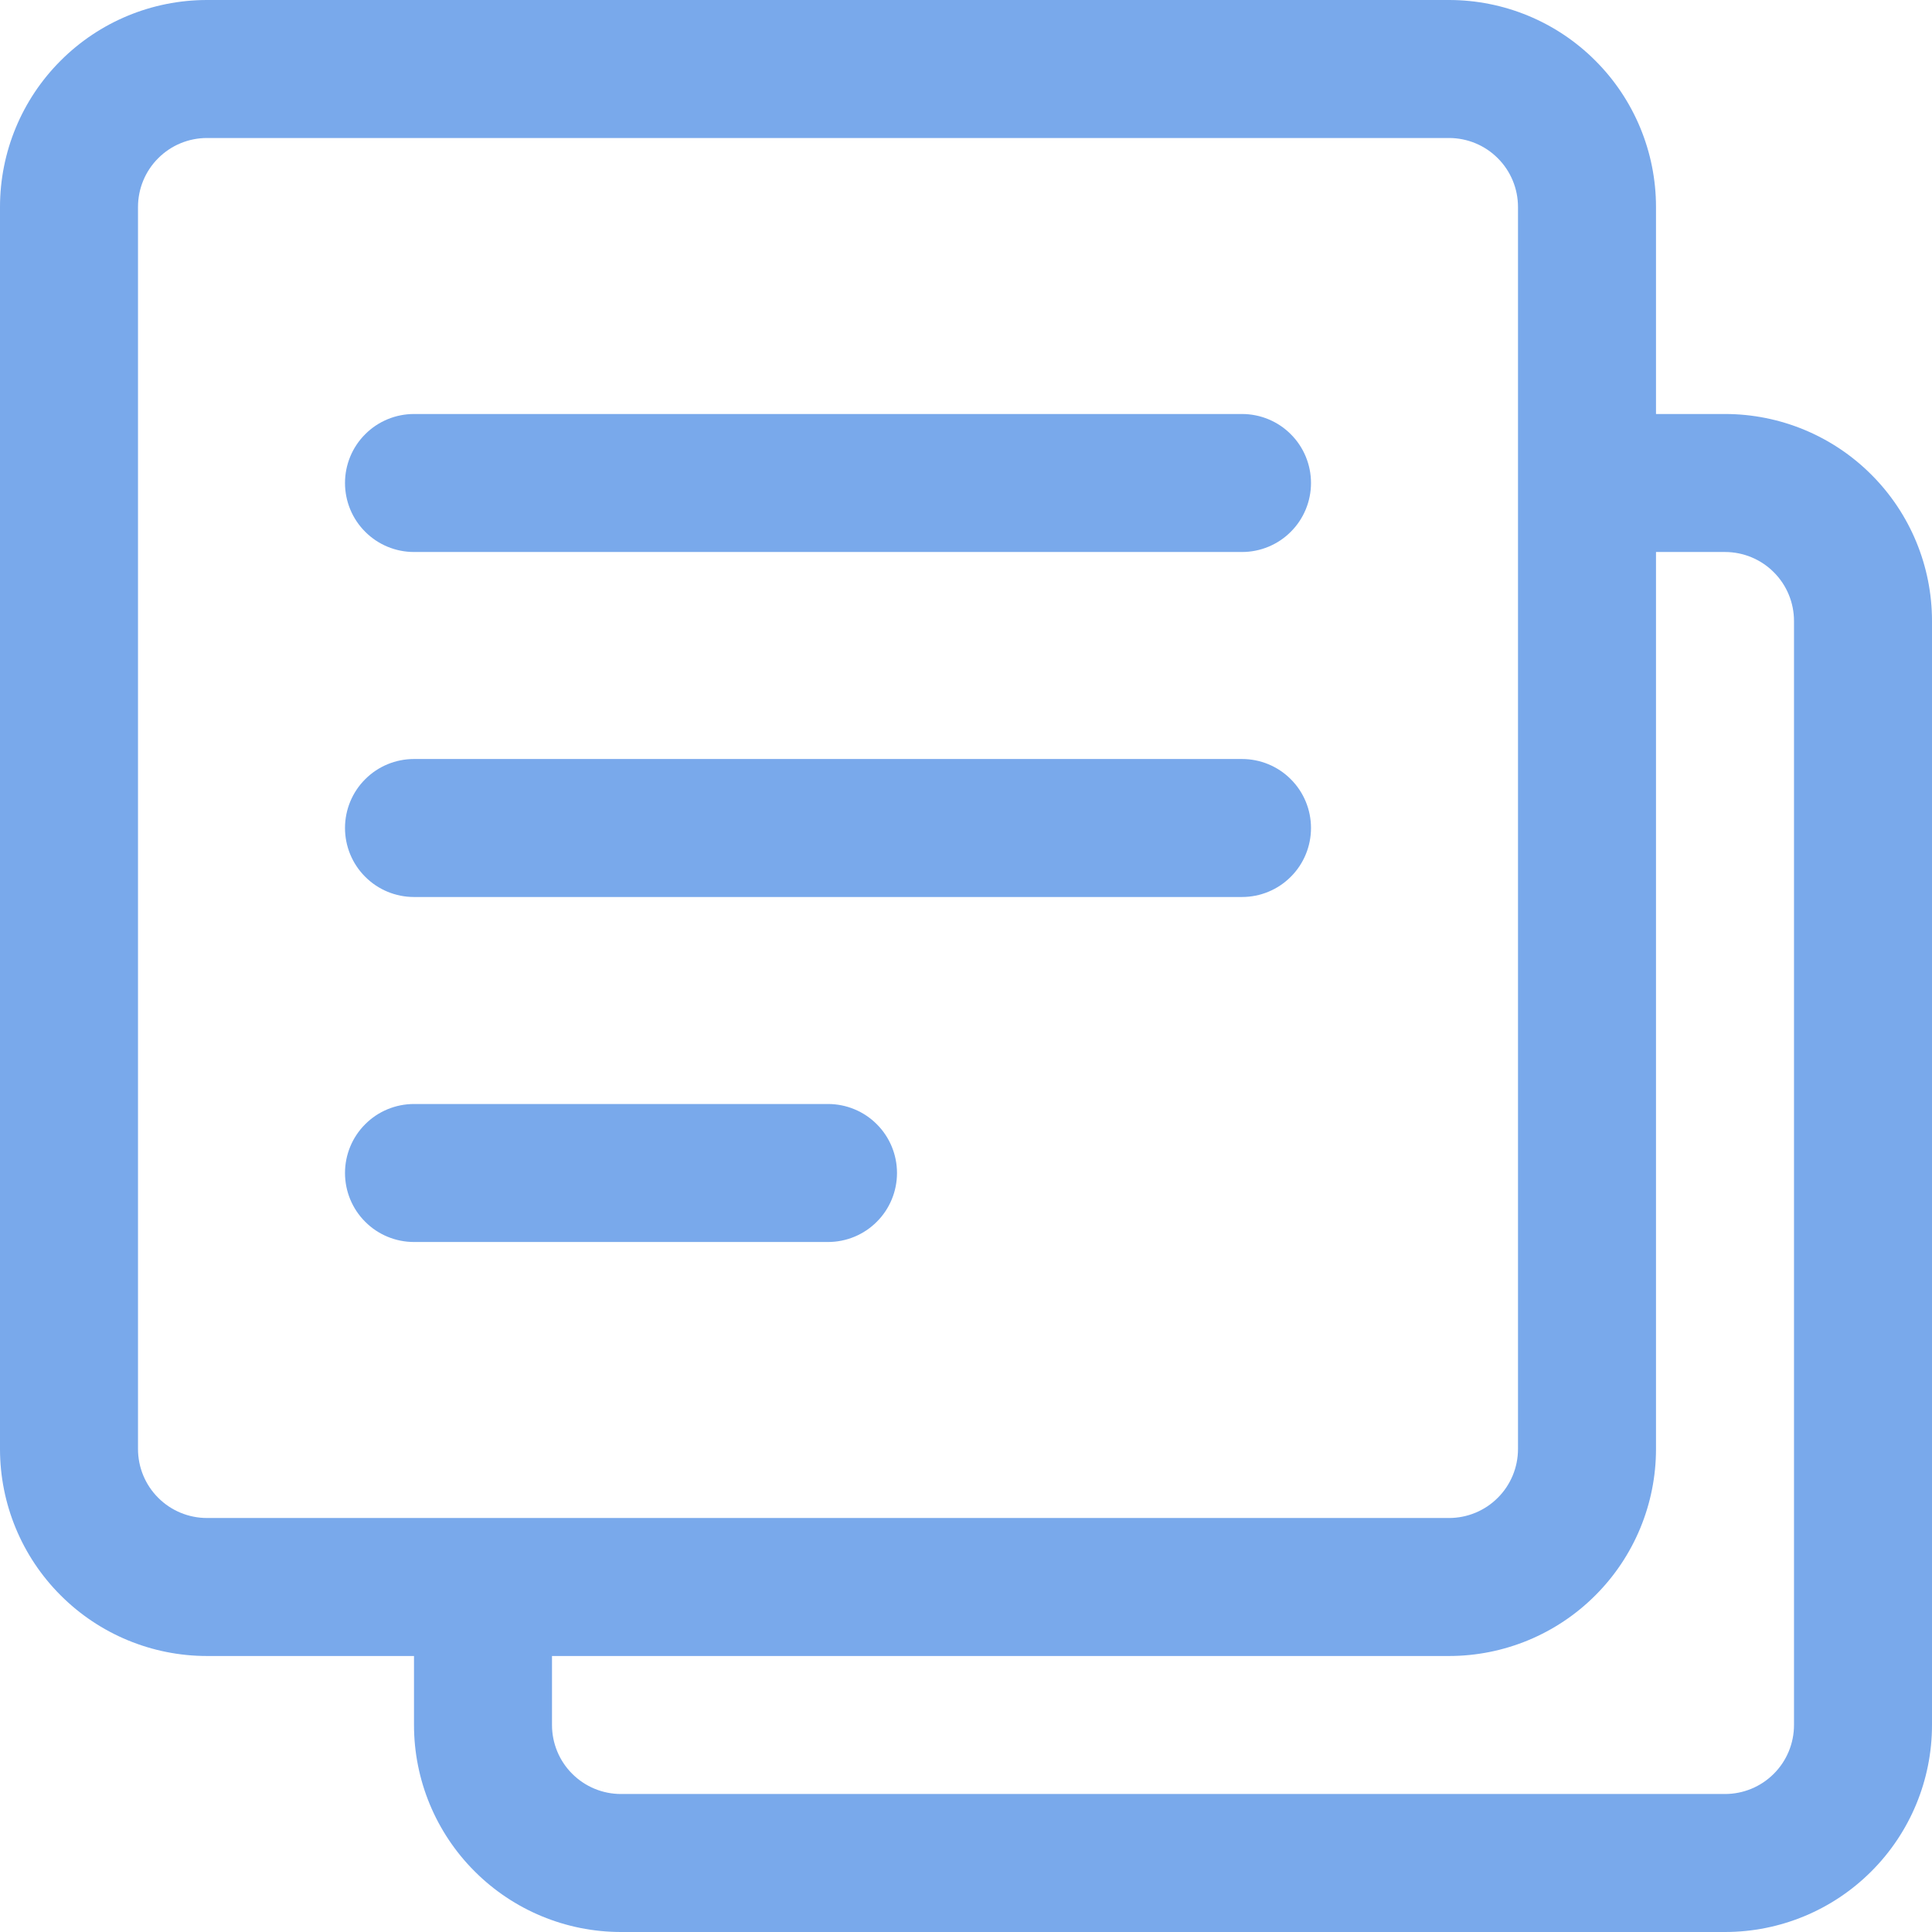 <svg width="28" height="28" viewBox="0 0 28 28" fill="none" xmlns="http://www.w3.org/2000/svg">
<path d="M6 8H18C18.265 8 18.52 7.895 18.707 7.707C18.895 7.52 19 7.265 19 7C19 6.735 18.895 6.48 18.707 6.293C18.52 6.105 18.265 6 18 6H6C5.735 6 5.48 6.105 5.293 6.293C5.105 6.48 5 6.735 5 7C5 7.265 5.105 7.52 5.293 7.707C5.48 7.895 5.735 8 6 8Z" fill="#79A9EB"/>
<path d="M6 13H18C18.265 13 18.52 12.895 18.707 12.707C18.895 12.52 19 12.265 19 12C19 11.735 18.895 11.48 18.707 11.293C18.52 11.105 18.265 11 18 11H6C5.735 11 5.48 11.105 5.293 11.293C5.105 11.48 5 11.735 5 12C5 12.265 5.105 12.52 5.293 12.707C5.48 12.895 5.735 13 6 13Z" fill="#79A9EB"/>
<path d="M13 17C13 16.735 12.895 16.48 12.707 16.293C12.52 16.105 12.265 16 12 16H6C5.735 16 5.48 16.105 5.293 16.293C5.105 16.48 5 16.735 5 17C5 17.265 5.105 17.52 5.293 17.707C5.48 17.895 5.735 18 6 18H12C12.265 18 12.52 17.895 12.707 17.707C12.895 17.52 13 17.265 13 17Z" fill="#79A9EB"/>
<path d="M25 6H24V3C24 2.204 23.684 1.441 23.121 0.879C22.559 0.316 21.796 0 21 0H3C2.204 0 1.441 0.316 0.879 0.879C0.316 1.441 0 2.204 0 3V21C0 21.796 0.316 22.559 0.879 23.121C1.441 23.684 2.204 24 3 24H6V25C6 25.796 6.316 26.559 6.879 27.121C7.441 27.684 8.204 28 9 28H25C25.796 28 26.559 27.684 27.121 27.121C27.684 26.559 28 25.796 28 25V9C28 8.204 27.684 7.441 27.121 6.879C26.559 6.316 25.796 6 25 6ZM2 21V3C2 2.735 2.105 2.48 2.293 2.293C2.48 2.105 2.735 2 3 2H21C21.265 2 21.52 2.105 21.707 2.293C21.895 2.48 22 2.735 22 3V21C22 21.265 21.895 21.52 21.707 21.707C21.52 21.895 21.265 22 21 22H3C2.735 22 2.48 21.895 2.293 21.707C2.105 21.52 2 21.265 2 21ZM26 25C26 25.265 25.895 25.52 25.707 25.707C25.52 25.895 25.265 26 25 26H9C8.735 26 8.48 25.895 8.293 25.707C8.105 25.52 8 25.265 8 25V24H21C21.796 24 22.559 23.684 23.121 23.121C23.684 22.559 24 21.796 24 21V8H25C25.265 8 25.52 8.105 25.707 8.293C25.895 8.48 26 8.735 26 9V25Z" fill="#79A9EB"/>
</svg>
